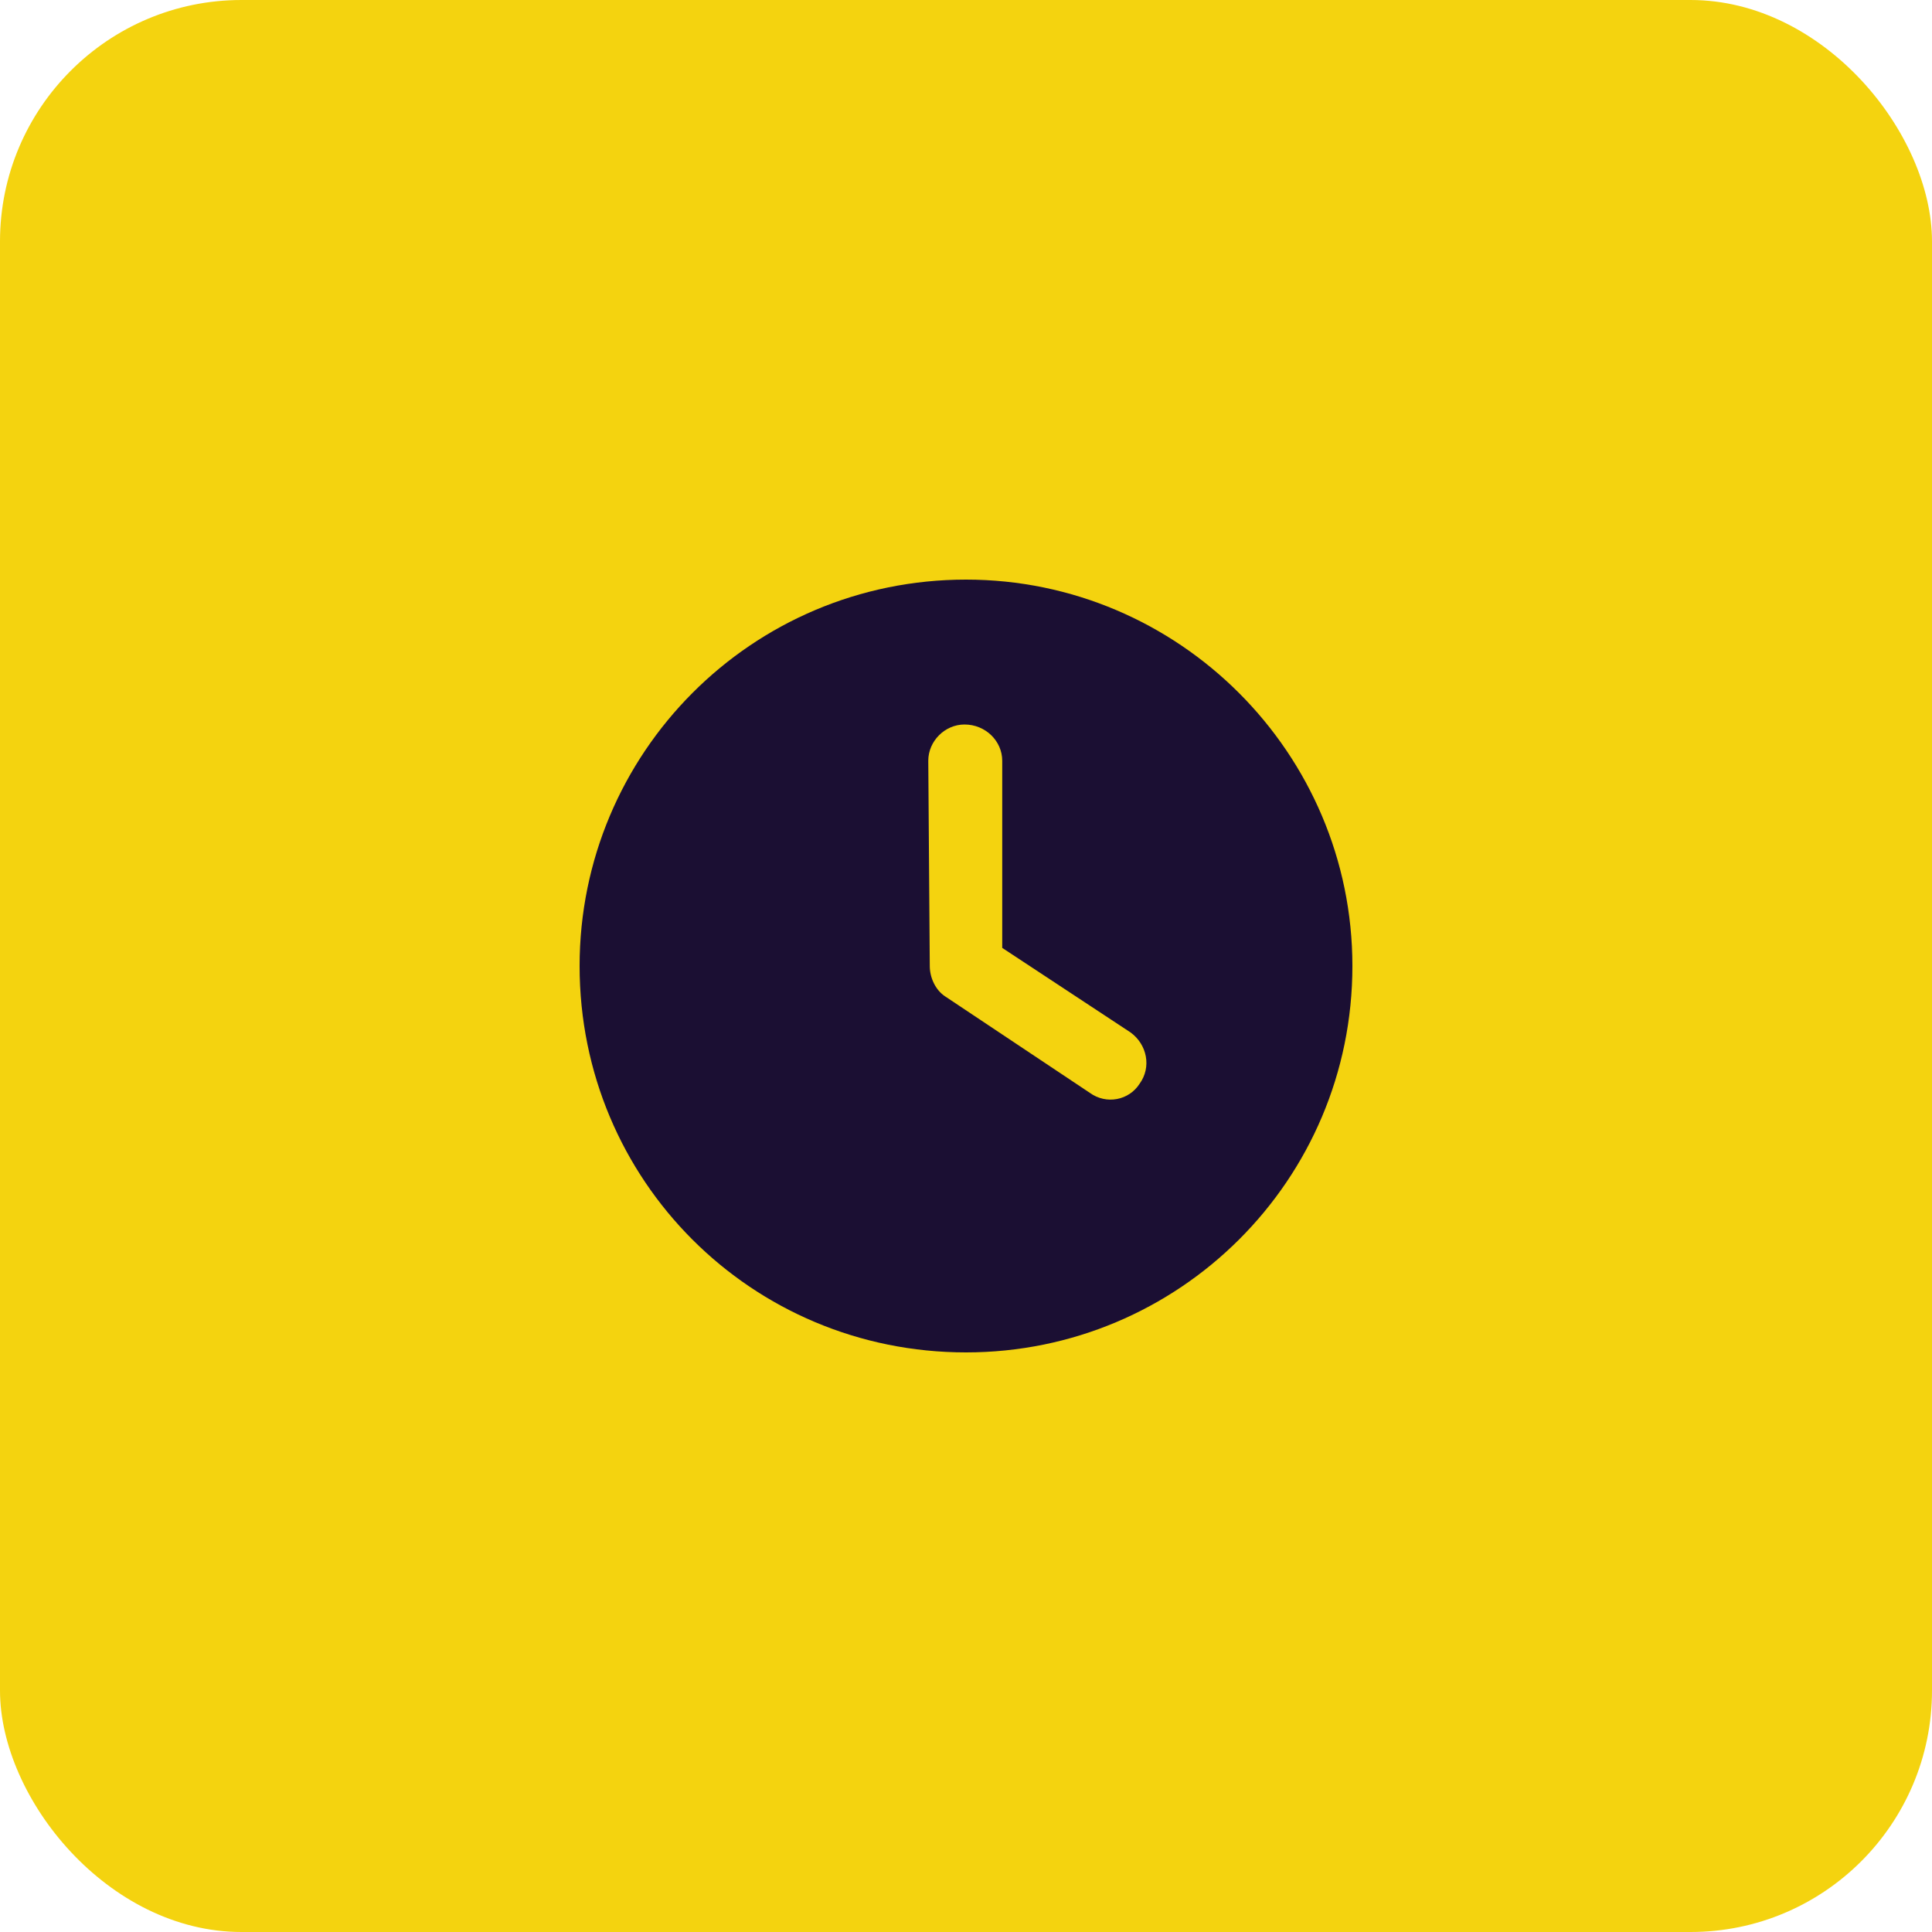 <svg width="40" height="40" viewBox="0 0 40 40" fill="none" xmlns="http://www.w3.org/2000/svg">
<rect width="40" height="40" rx="5" fill="#F4D30F"/>
<path d="M20 28C15.562 28 12 24.438 12 20C12 15.594 15.562 12 20 12C24.406 12 28 15.594 28 20C28 24.438 24.406 28 20 28ZM19.25 20C19.25 20.25 19.375 20.5 19.562 20.625L22.562 22.625C22.906 22.875 23.375 22.781 23.594 22.438C23.844 22.094 23.75 21.625 23.406 21.375L20.75 19.625V15.75C20.75 15.344 20.406 15 19.969 15C19.562 15 19.219 15.344 19.219 15.75L19.25 20Z" fill="#1B0F33"/>
</svg>
